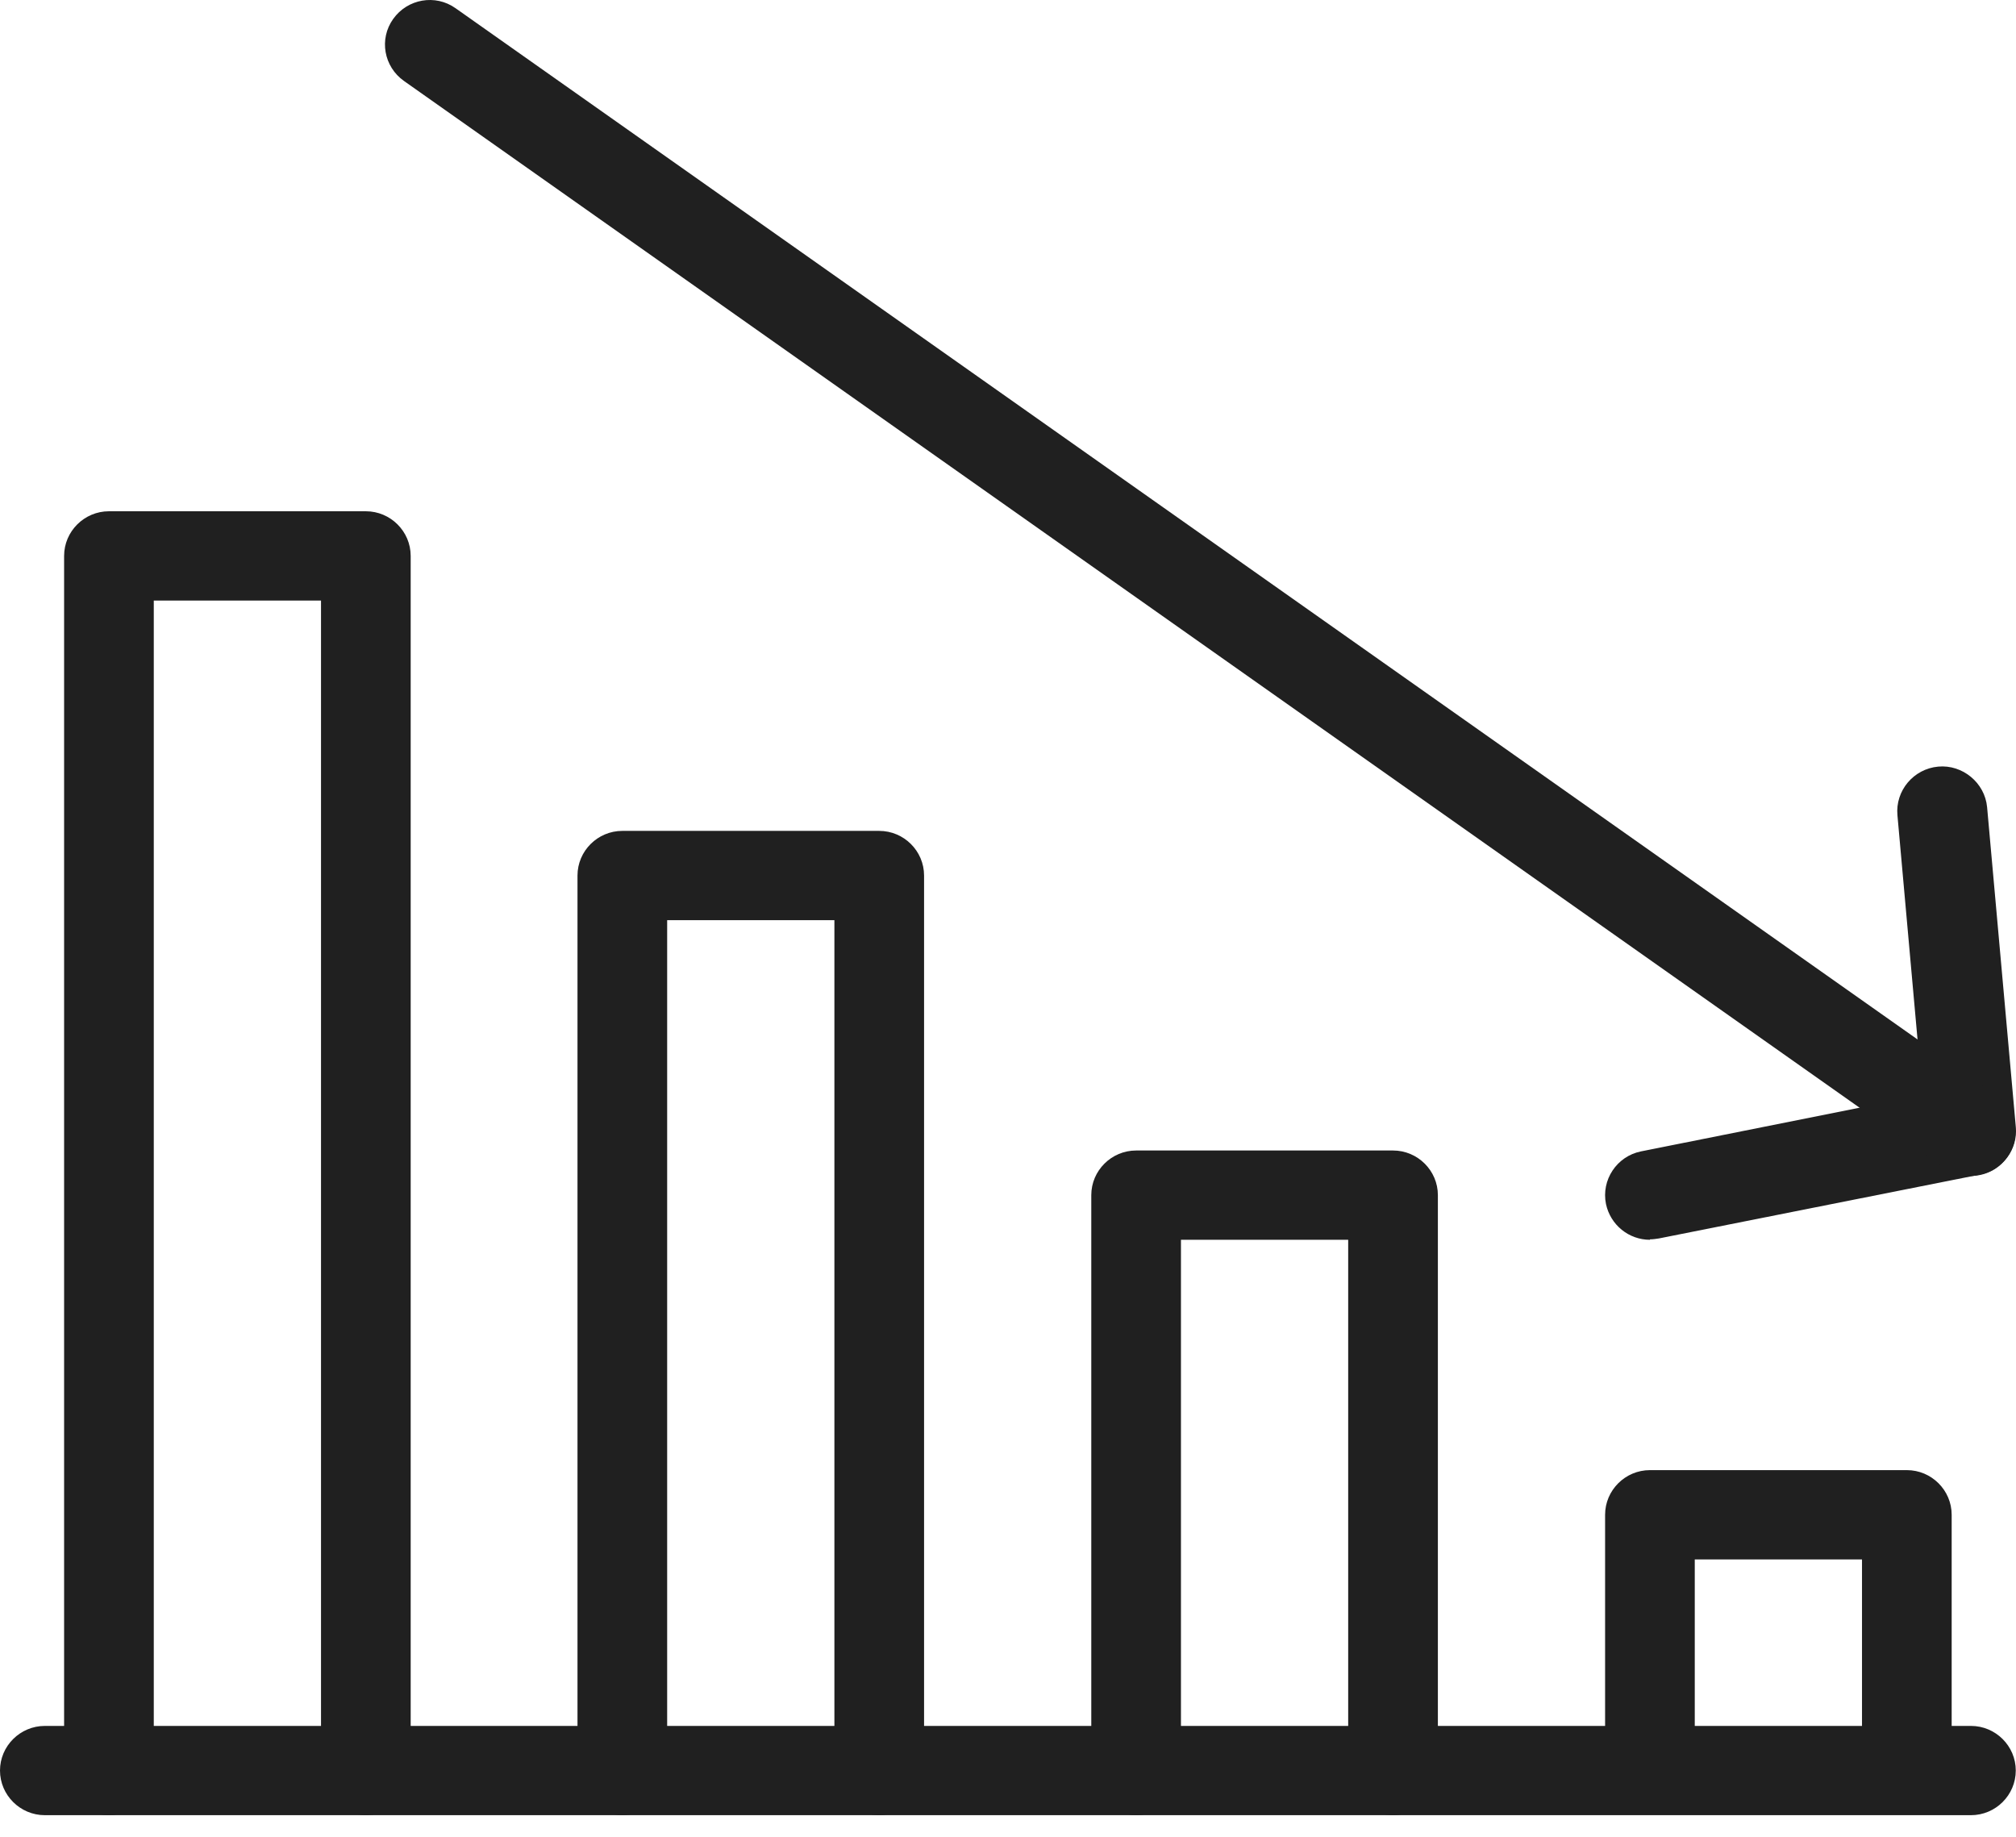 <svg width="90" height="82" viewBox="0 0 90 82" fill="none" xmlns="http://www.w3.org/2000/svg">
<path d="M73.658 55.347C72.717 55.347 71.897 54.689 71.696 53.752C71.476 52.676 72.177 51.62 73.257 51.401L85.827 48.89L84.707 36.395C84.606 35.299 85.427 34.323 86.528 34.223C87.609 34.123 88.61 34.941 88.71 36.036L89.991 50.305C90.091 51.321 89.39 52.238 88.389 52.437L74.058 55.287C73.918 55.307 73.798 55.327 73.658 55.327V55.347Z" fill="#202020"/>
<path d="M16.332 81.034C15.232 81.034 14.331 80.137 14.331 79.041V26.81H6.865V79.041C6.865 80.137 5.964 81.034 4.864 81.034C3.763 81.034 2.862 80.137 2.862 79.041V24.817C2.862 23.721 3.763 22.824 4.864 22.824H16.332C17.433 22.824 18.334 23.721 18.334 24.817V79.041C18.334 80.137 17.433 81.034 16.332 81.034Z" fill="#202020"/>
<path d="M39.251 81.034C38.15 81.034 37.25 80.137 37.25 79.041V41.078H29.784V79.041C29.784 80.137 28.883 81.034 27.782 81.034C26.681 81.034 25.781 80.137 25.781 79.041V39.086C25.781 37.989 26.681 37.093 27.782 37.093H39.251C40.352 37.093 41.253 37.989 41.253 39.086V79.041C41.253 80.137 40.352 81.034 39.251 81.034Z" fill="#202020"/>
<path d="M62.189 81.034C61.088 81.034 60.187 80.137 60.187 79.041V55.347H52.721V79.041C52.721 80.137 51.821 81.034 50.72 81.034C49.619 81.034 48.718 80.137 48.718 79.041V53.354C48.718 52.258 49.619 51.361 50.72 51.361H62.189C63.29 51.361 64.191 52.258 64.191 53.354V79.041C64.191 80.137 63.29 81.034 62.189 81.034Z" fill="#202020"/>
<path d="M87.989 81.034H2.002C0.901 81.034 0 80.138 0 79.041C0 77.945 0.901 77.049 2.002 77.049H71.656V67.623C71.656 66.527 72.557 65.63 73.658 65.63H85.127C86.228 65.63 87.128 66.527 87.128 67.623V77.049H87.989C89.09 77.049 89.99 77.945 89.99 79.041C89.99 80.138 89.09 81.034 87.989 81.034ZM75.659 77.049H83.125V69.616H75.659V77.049ZM87.989 52.497C87.589 52.497 87.188 52.378 86.828 52.139L18.034 3.614C17.133 2.976 16.913 1.741 17.554 0.844C18.194 -0.053 19.435 -0.272 20.336 0.366L89.13 48.89C90.031 49.528 90.251 50.764 89.61 51.66C89.21 52.218 88.609 52.497 87.969 52.497H87.989Z" fill="#202020"/>
</svg>
